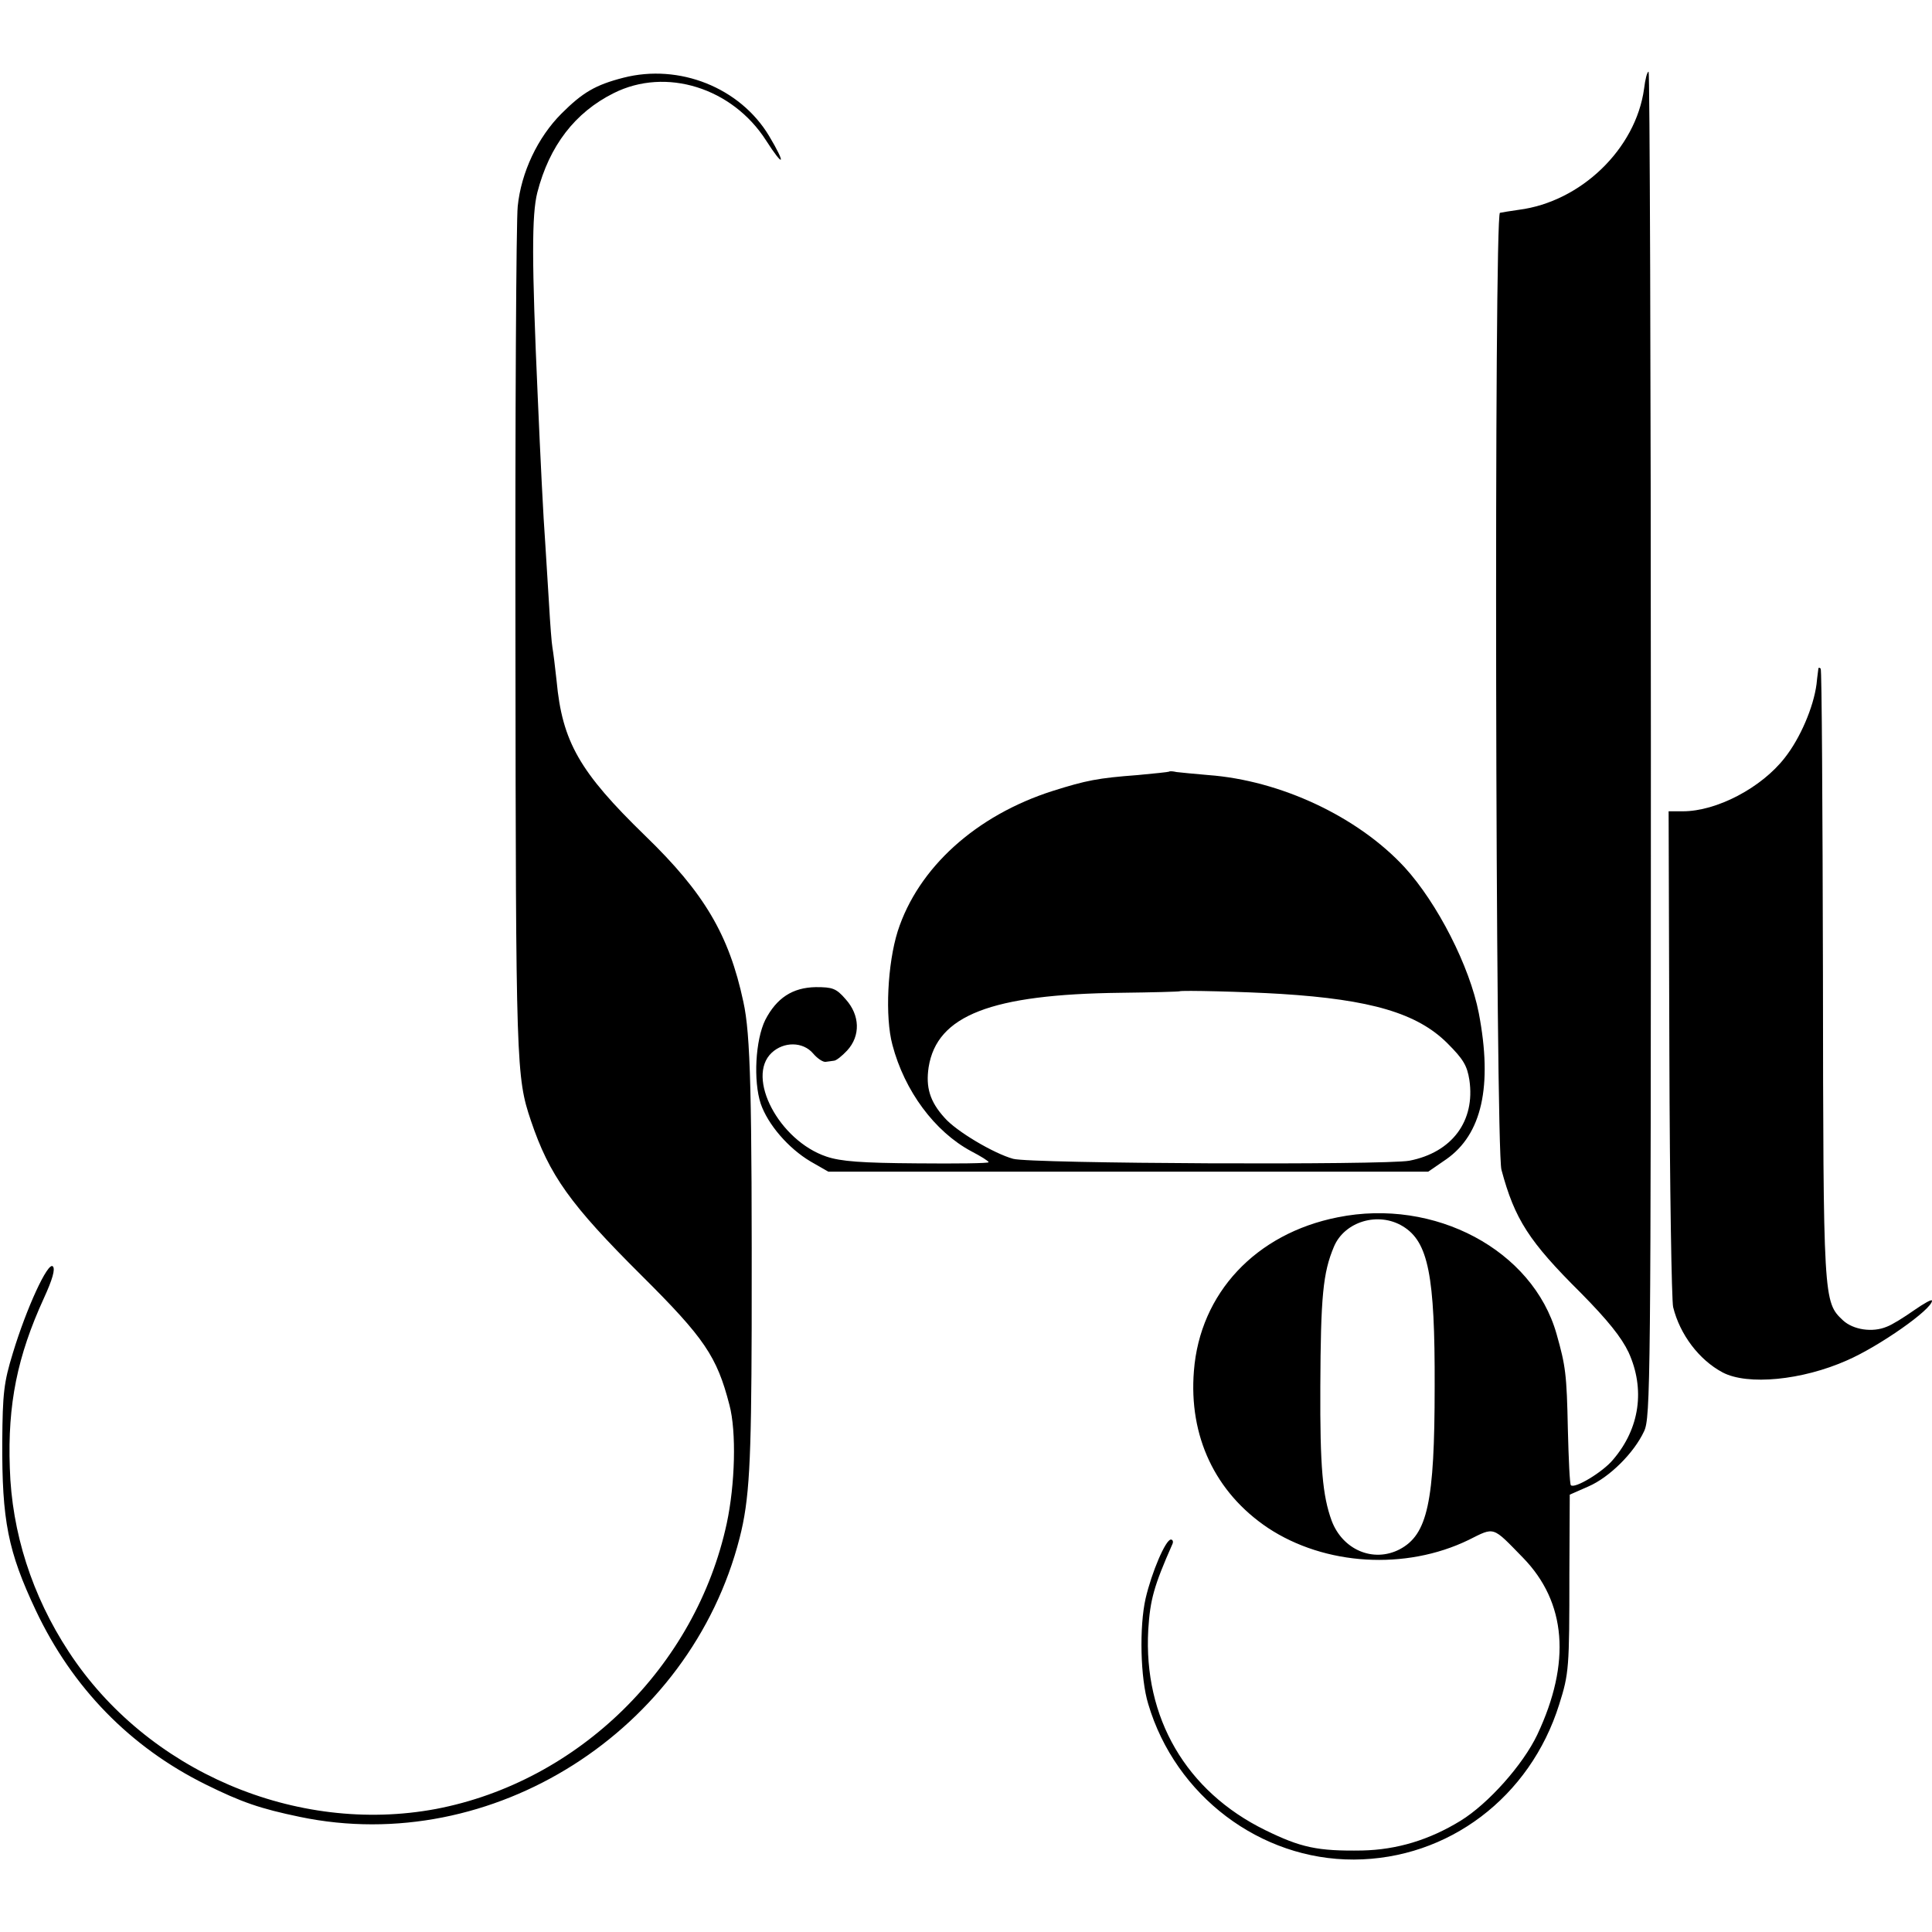 <svg version="1.0" xmlns="http://www.w3.org/2000/svg" width="682.667" height="682.667" viewBox="0 0 512 512"><path d="M165.2 20.6c-7.4 1.9-10.8 3.9-16.4 9.5-6.3 6.3-10.7 15.6-11.6 24.6-.4 3.7-.7 55.8-.6 115.8.1 112.2.2 114.9 4.1 126.5 4.9 14.5 10.4 22.2 29.3 41 16.7 16.6 20 21.5 23.3 34.3 1.9 7.1 1.5 21.1-.7 31.4-8.2 38-39.3 68.5-77.1 75.7-37 6.9-76.6-10-97.3-41.7C8.5 422.9 3.1 406.1 2.6 389c-.6-16.9 2-29.6 9-44.9 2.3-5 3.1-7.8 2.4-8.5-1.3-1.3-7 11.1-10.6 23C1 366.4.7 369.3.6 382c-.1 21 1.5 29.1 8.9 44.8 9.7 20.5 25 36.2 45 46.1 9.5 4.7 14.4 6.4 25 8.6 50.9 10.6 103.4-22.7 116.5-73.9 2.6-10.1 3.1-19.8 3.2-55.6.1-62.3-.3-77.9-2.2-86.5-3.8-17.8-10.4-28.9-26-44-17.4-16.9-22-24.9-23.5-41.1-.4-3.8-.9-7.7-1.1-8.8-.2-1-.6-6.2-.9-11.5-.3-5.3-.8-12.5-1-16.1-.5-6.5-1.3-22.8-2-39-1.6-35.7-1.6-48.1-.1-54 3.2-12.4 10-21.2 20.2-26.3 13.9-7 31.5-1.4 40.4 12.5 4.8 7.5 5.4 6.5.8-1.2-7.7-12.8-23.8-19.2-38.6-15.4zm270.5 2.9c-2.2 16-16.8 30-33.2 32.1-2.2.3-4.5.7-5 .8-1.6.5-1.2 247.8.4 253.6 3.5 13.1 7.3 19 21 32.6 7.2 7.3 10.8 11.8 12.7 15.8 4.4 9.7 3 20.1-4.1 28.4-2.7 3.3-10.2 7.8-11.2 6.8-.3-.2-.6-6.9-.8-14.8-.3-14.7-.6-16.8-3-25.3-6.3-22.2-32.3-36.1-58-30.9-21.7 4.3-36.5 20.1-38.1 40.7-1.4 17.3 5.6 32.2 19.6 41.6 15.1 10 36.5 11.3 53.2 3.2 7-3.5 6.2-3.7 14.4 4.7 11.5 11.8 12.8 27.8 3.8 46.9-3.8 8-13 18.3-20.3 22.8-8.3 5.1-16.9 7.7-26.1 7.9-11.9.2-16.3-.8-25.7-5.4-21-10.3-32.3-29.8-31-53.1.5-8 1.5-11.6 6.4-22.7.3-.6.1-1.2-.4-1.2-1.4 0-5.1 8.7-6.7 15.6-1.7 7.5-1.4 21.2.7 28 7.2 24.3 29.7 41.3 54.5 41.2 25-.1 46.7-16.5 54.4-41.1 2.6-8.2 2.7-9.7 2.7-34.4l.1-21.2 5-2.2c5.5-2.4 12-8.8 14.7-14.6 1.7-3.6 1.8-12.8 1.8-182 0-98.1-.3-178.3-.6-178.3-.4 0-.9 2-1.2 4.5zM371.8 325c6.7 4.1 8.5 12.9 8.4 42.5 0 30.7-1.9 39.2-9.3 43.1-7 3.6-15.1.1-18-7.6-2.4-6.6-3.1-14.2-3-35.5.1-24 .7-30.2 3.6-37.1 2.8-6.7 11.8-9.4 18.3-5.4zm110.1-147.9c0 .2-.3 2.1-.5 4.2-.8 6.1-4.3 14.3-8.4 19.5-6.2 8-18.1 14.2-27 14.2h-3.8l.2 64.2c.1 35.4.6 65.6 1 67.2 1.8 7.3 6.9 14 13.1 17.3 6.6 3.5 21.1 2.1 33-3.2 8.5-3.7 22.5-13.5 22.5-15.8 0-.5-2.1.7-4.7 2.5-2.7 1.9-5.9 3.9-7.3 4.4-3.8 1.6-8.9.8-11.6-1.7-5.2-4.9-5.2-5.2-5.3-91.8-.1-44.3-.3-80.7-.6-80.9-.3-.3-.5-.3-.6-.1z"/><path d="M309.8 204.5c-.2.1-3.9.5-8.3.9-10.6.8-13.6 1.4-22.5 4.2-20.4 6.5-35.7 20.4-41.1 37.2-2.7 8.6-3.4 22.7-1.4 30.1 3.2 12.2 11.2 23 20.9 28.2 2.5 1.3 4.6 2.6 4.6 2.9 0 .3-8.6.4-19 .3-14.6-.1-20.2-.5-24-1.8-12.5-4.2-21.4-21-14.5-27.5 3.2-3 8.3-3 11 .2 1.1 1.3 2.6 2.3 3.3 2.2.6-.1 1.7-.2 2.2-.3.6 0 2.2-1.3 3.5-2.7 3.6-3.9 3.4-9.4-.4-13.6-2.5-2.9-3.5-3.2-7.9-3.2-6.2.1-10.4 2.9-13.4 8.7-2.6 5.3-3.2 16.1-1.2 22.2 1.9 5.5 7.3 11.8 13.2 15.3l4.7 2.7h159l4.8-3.3c9.4-6.6 12.3-19.3 8.6-38.7-2.4-12.4-11-29.2-19.7-38.7-12.4-13.4-32.9-23-52-24.4-3.7-.3-7.5-.7-8.4-.8-.9-.2-1.8-.3-2-.1zm29.7 58.9c23.8 1.5 36.1 5.1 44.1 13.1 4.2 4.2 5.2 5.9 5.8 9.7 1.6 10.9-4.6 19.2-15.9 21.4-6.5 1.2-100.4.8-105-.5-5.1-1.4-15.1-7.3-18.2-10.9-3.9-4.3-5-8.1-4.2-13.4 2.2-13.7 16.5-19.3 50.9-19.7 8.5-.1 15.5-.3 15.6-.4.4-.3 17.2.1 26.9.7z"/></svg>